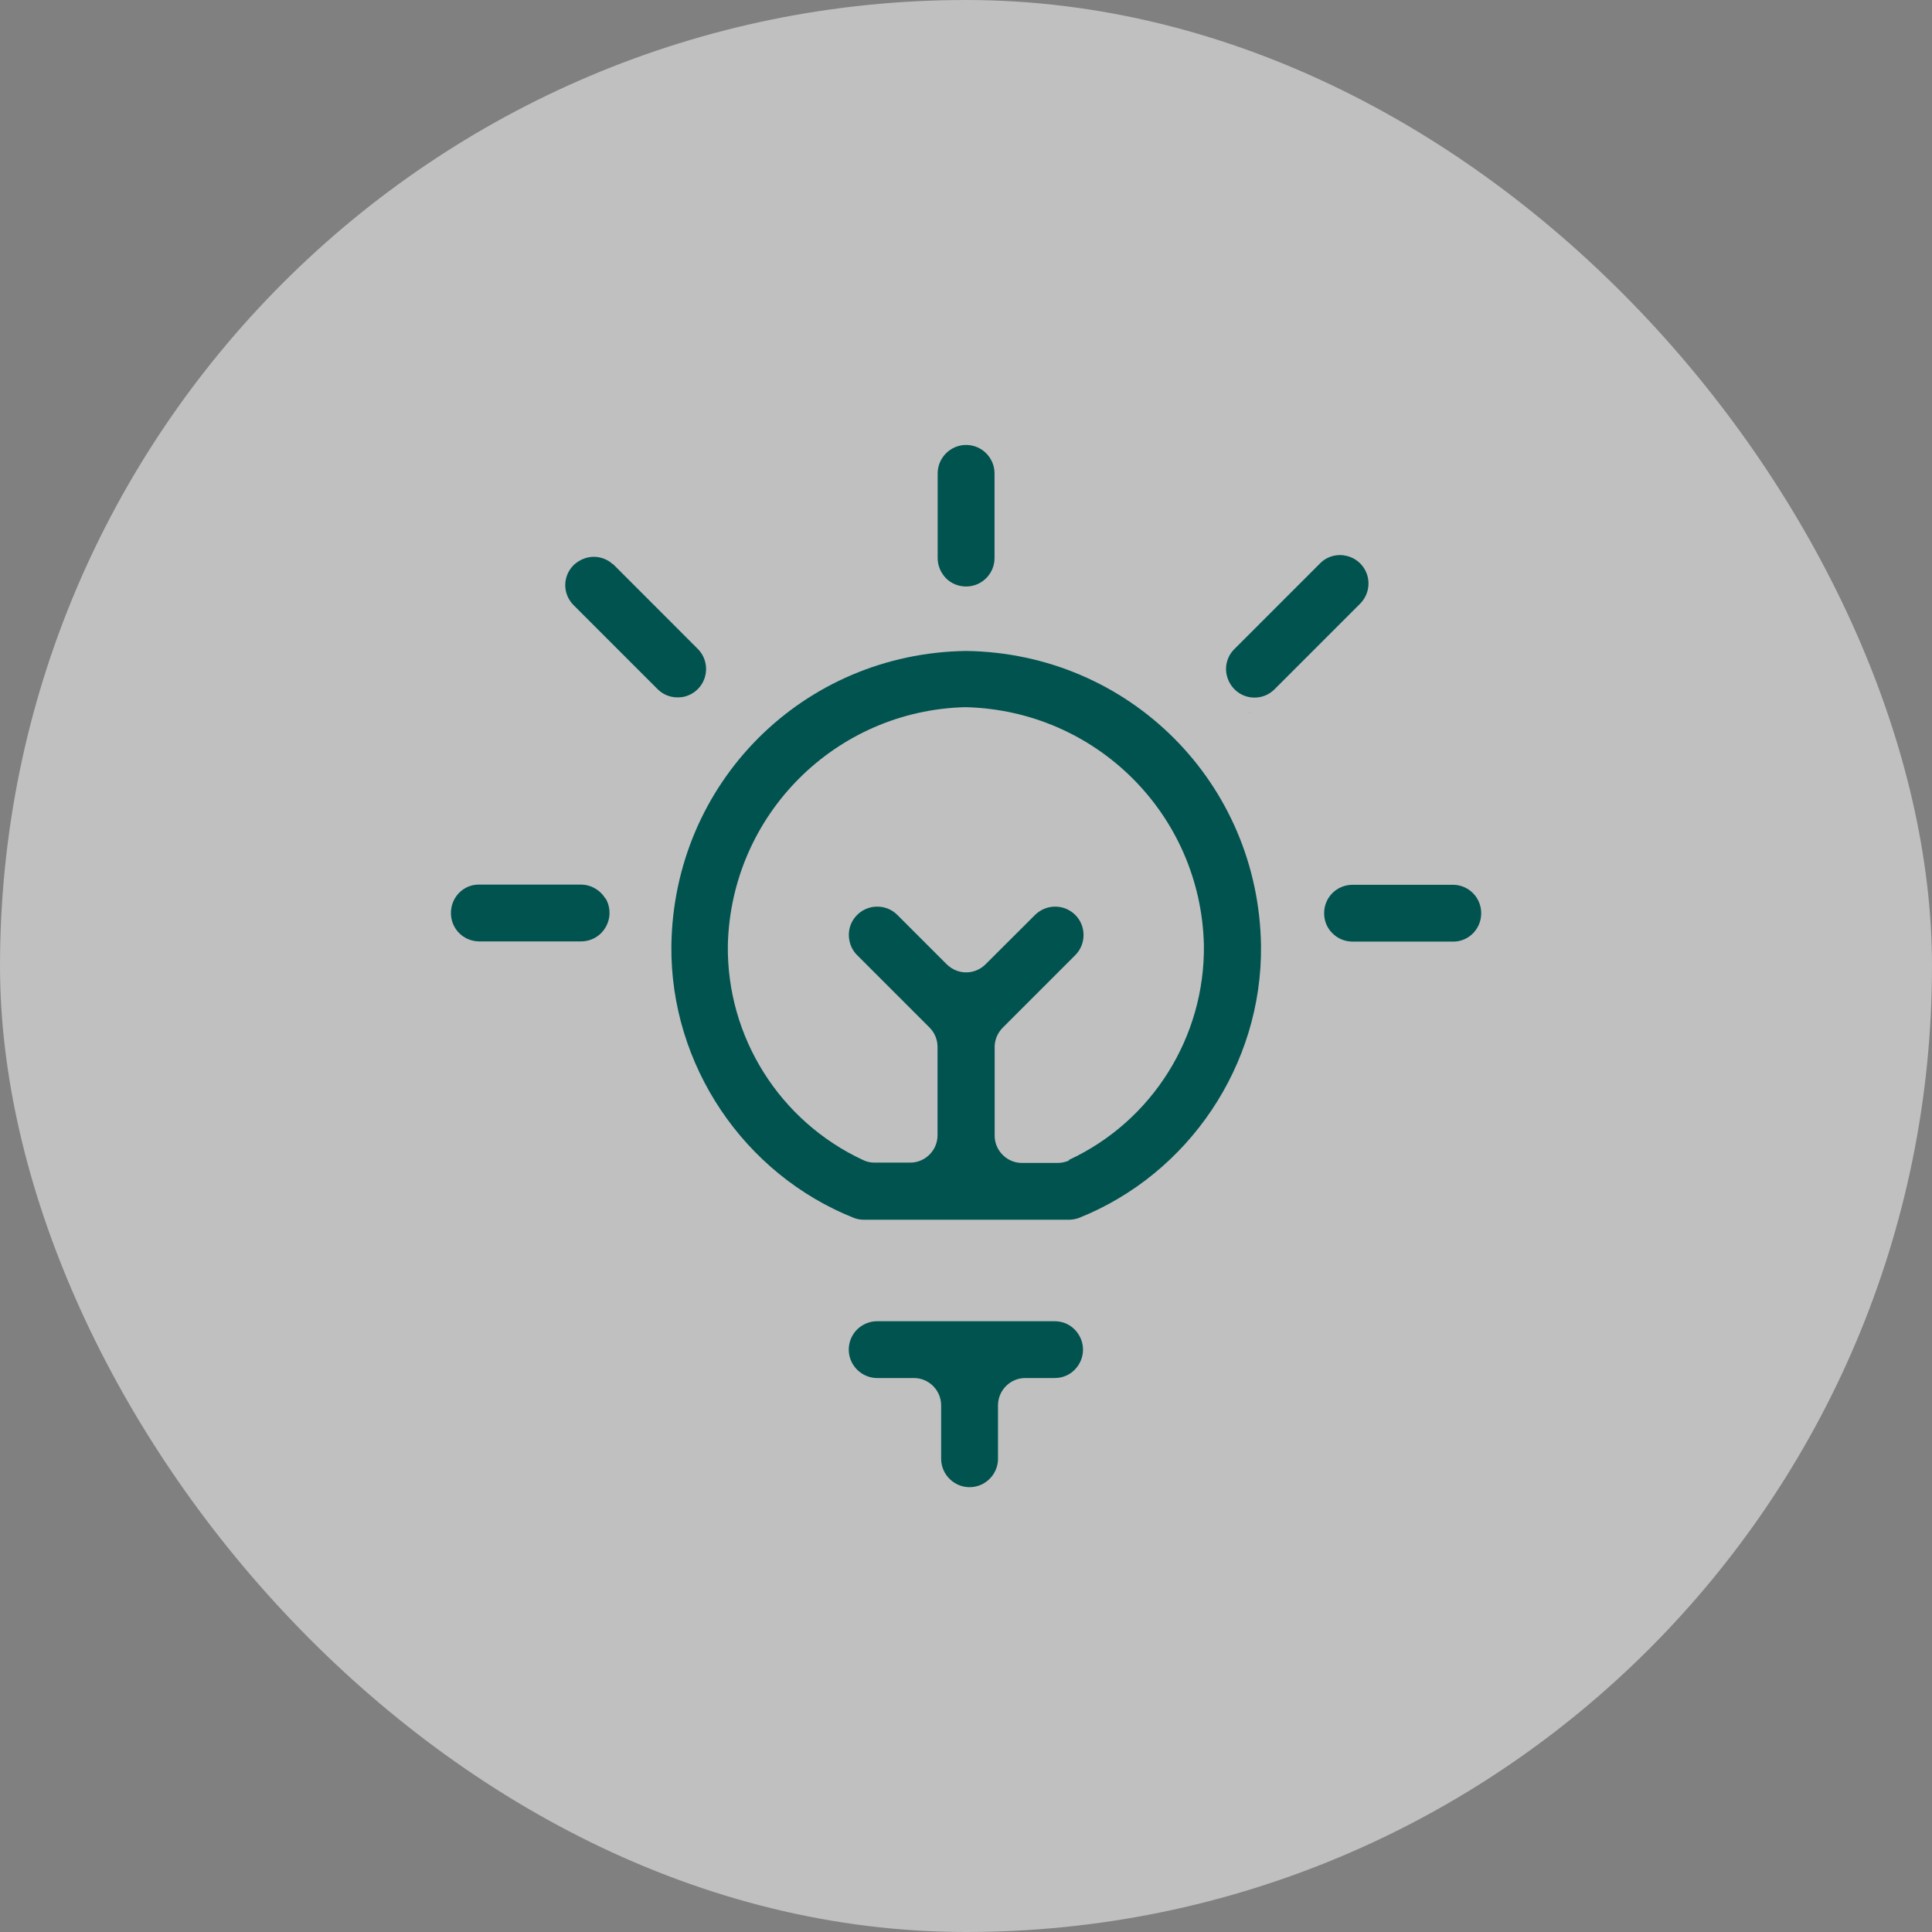 <?xml version="1.0" encoding="UTF-8"?>
<svg xmlns="http://www.w3.org/2000/svg" width="30" height="30" viewBox="0 0 30 30" fill="none">
  <rect x="0" y="0" width="30" height="30" fill="#808080" stroke="none"/>
  <rect width="30" height="30" rx="15" fill="white" fill-opacity="0.5"></rect>
  <g clip-path="url(#clip0_1395_14660)">
    <path fill-rule="evenodd" clip-rule="evenodd" d="M19.581 14.688C19.546 12.155 17.534 10.143 15.002 10.108C12.467 10.143 10.457 12.155 10.425 14.69C10.408 16.534 11.547 18.231 13.262 18.913C13.309 18.93 13.359 18.94 13.413 18.94H16.595C16.65 18.94 16.702 18.93 16.751 18.913C18.461 18.231 19.601 16.534 19.581 14.688ZM16.6 18.02C16.543 18.045 16.483 18.058 16.427 18.058H15.869C15.636 18.058 15.445 17.867 15.445 17.634V16.259C15.445 16.145 15.49 16.041 15.569 15.959L16.697 14.831C16.868 14.66 16.868 14.378 16.697 14.207C16.612 14.123 16.503 14.078 16.384 14.078C16.265 14.078 16.157 14.125 16.072 14.207L15.302 14.975C15.222 15.054 15.116 15.099 15.002 15.099C14.888 15.099 14.784 15.054 14.702 14.975L13.934 14.207C13.85 14.123 13.741 14.078 13.621 14.078C13.582 14.078 13.545 14.083 13.508 14.093C13.356 14.133 13.235 14.254 13.195 14.405C13.156 14.556 13.198 14.72 13.309 14.831L14.434 15.956C14.514 16.036 14.558 16.145 14.558 16.256V17.629C14.558 17.862 14.367 18.053 14.134 18.053H13.577C13.518 18.053 13.46 18.04 13.406 18.015C12.107 17.413 11.282 16.102 11.302 14.673C11.352 12.651 12.975 11.03 14.992 10.981C17.024 11.03 18.644 12.651 18.694 14.67C18.714 16.1 17.891 17.411 16.598 18.011L16.6 18.02Z" fill="#015350"></path>
    <path d="M15.002 6.909C14.759 6.909 14.56 7.108 14.56 7.351V8.666C14.56 8.785 14.608 8.894 14.689 8.979C14.774 9.063 14.883 9.107 15.002 9.107C15.245 9.107 15.443 8.909 15.443 8.666V7.351C15.443 7.108 15.245 6.909 15.002 6.909Z" fill="#015350"></path>
    <path d="M9.401 13.954C9.321 13.82 9.175 13.736 9.021 13.736H9.007H7.421C7.188 13.743 7.002 13.937 7.002 14.177C7.002 14.418 7.19 14.611 7.431 14.618H9.002H9.024C9.18 14.618 9.326 14.534 9.403 14.4C9.485 14.261 9.485 14.088 9.403 13.949L9.401 13.954Z" fill="#015350"></path>
    <path d="M9.517 8.763C9.44 8.689 9.331 8.646 9.22 8.646C9.108 8.646 8.992 8.694 8.907 8.775C8.736 8.946 8.734 9.216 8.9 9.39L10.211 10.701C10.295 10.785 10.404 10.829 10.523 10.829C10.563 10.829 10.6 10.825 10.637 10.815C10.788 10.775 10.91 10.654 10.949 10.502C10.989 10.351 10.947 10.188 10.835 10.076L9.52 8.76L9.517 8.763Z" fill="#015350"></path>
    <path d="M23 14.18C23 13.942 22.814 13.748 22.576 13.739H21.003C20.884 13.739 20.772 13.786 20.69 13.867C20.606 13.952 20.561 14.061 20.561 14.18C20.561 14.299 20.606 14.41 20.69 14.492C20.775 14.576 20.884 14.621 21.003 14.621H22.581C22.814 14.613 23 14.42 23 14.18Z" fill="#015350"></path>
    <path d="M19.377 11.07C19.394 11.07 19.409 11.07 19.427 11.072C19.409 11.072 19.394 11.072 19.377 11.07Z" fill="#015350"></path>
    <path d="M20.919 8.634C20.881 8.624 20.844 8.619 20.807 8.619C20.686 8.619 20.569 8.669 20.488 8.758L19.167 10.079C19.04 10.205 19.003 10.393 19.073 10.559C19.142 10.725 19.301 10.832 19.479 10.832C19.598 10.832 19.707 10.787 19.791 10.703L21.107 9.387C21.228 9.273 21.276 9.107 21.236 8.951C21.196 8.795 21.075 8.674 20.919 8.634Z" fill="#015350"></path>
    <path d="M16.379 20.516H13.621C13.465 20.516 13.316 20.6 13.239 20.736C13.16 20.872 13.16 21.041 13.239 21.177C13.319 21.314 13.465 21.398 13.621 21.398H14.191C14.424 21.398 14.614 21.589 14.614 21.822V22.652C14.614 22.894 14.813 23.093 15.056 23.093C15.298 23.093 15.497 22.894 15.497 22.652V21.822C15.497 21.589 15.687 21.398 15.92 21.398H16.376C16.495 21.398 16.607 21.353 16.688 21.269C16.77 21.187 16.817 21.073 16.817 20.957C16.817 20.84 16.77 20.729 16.688 20.645C16.604 20.56 16.495 20.516 16.376 20.516H16.379Z" fill="#015350"></path>
  </g>
  <defs>
    <clipPath id="clip0_1395_14660">
      <rect width="16" height="16.181" fill="white" transform="translate(7 6.909)"></rect>
    </clipPath>
  </defs>
</svg>

